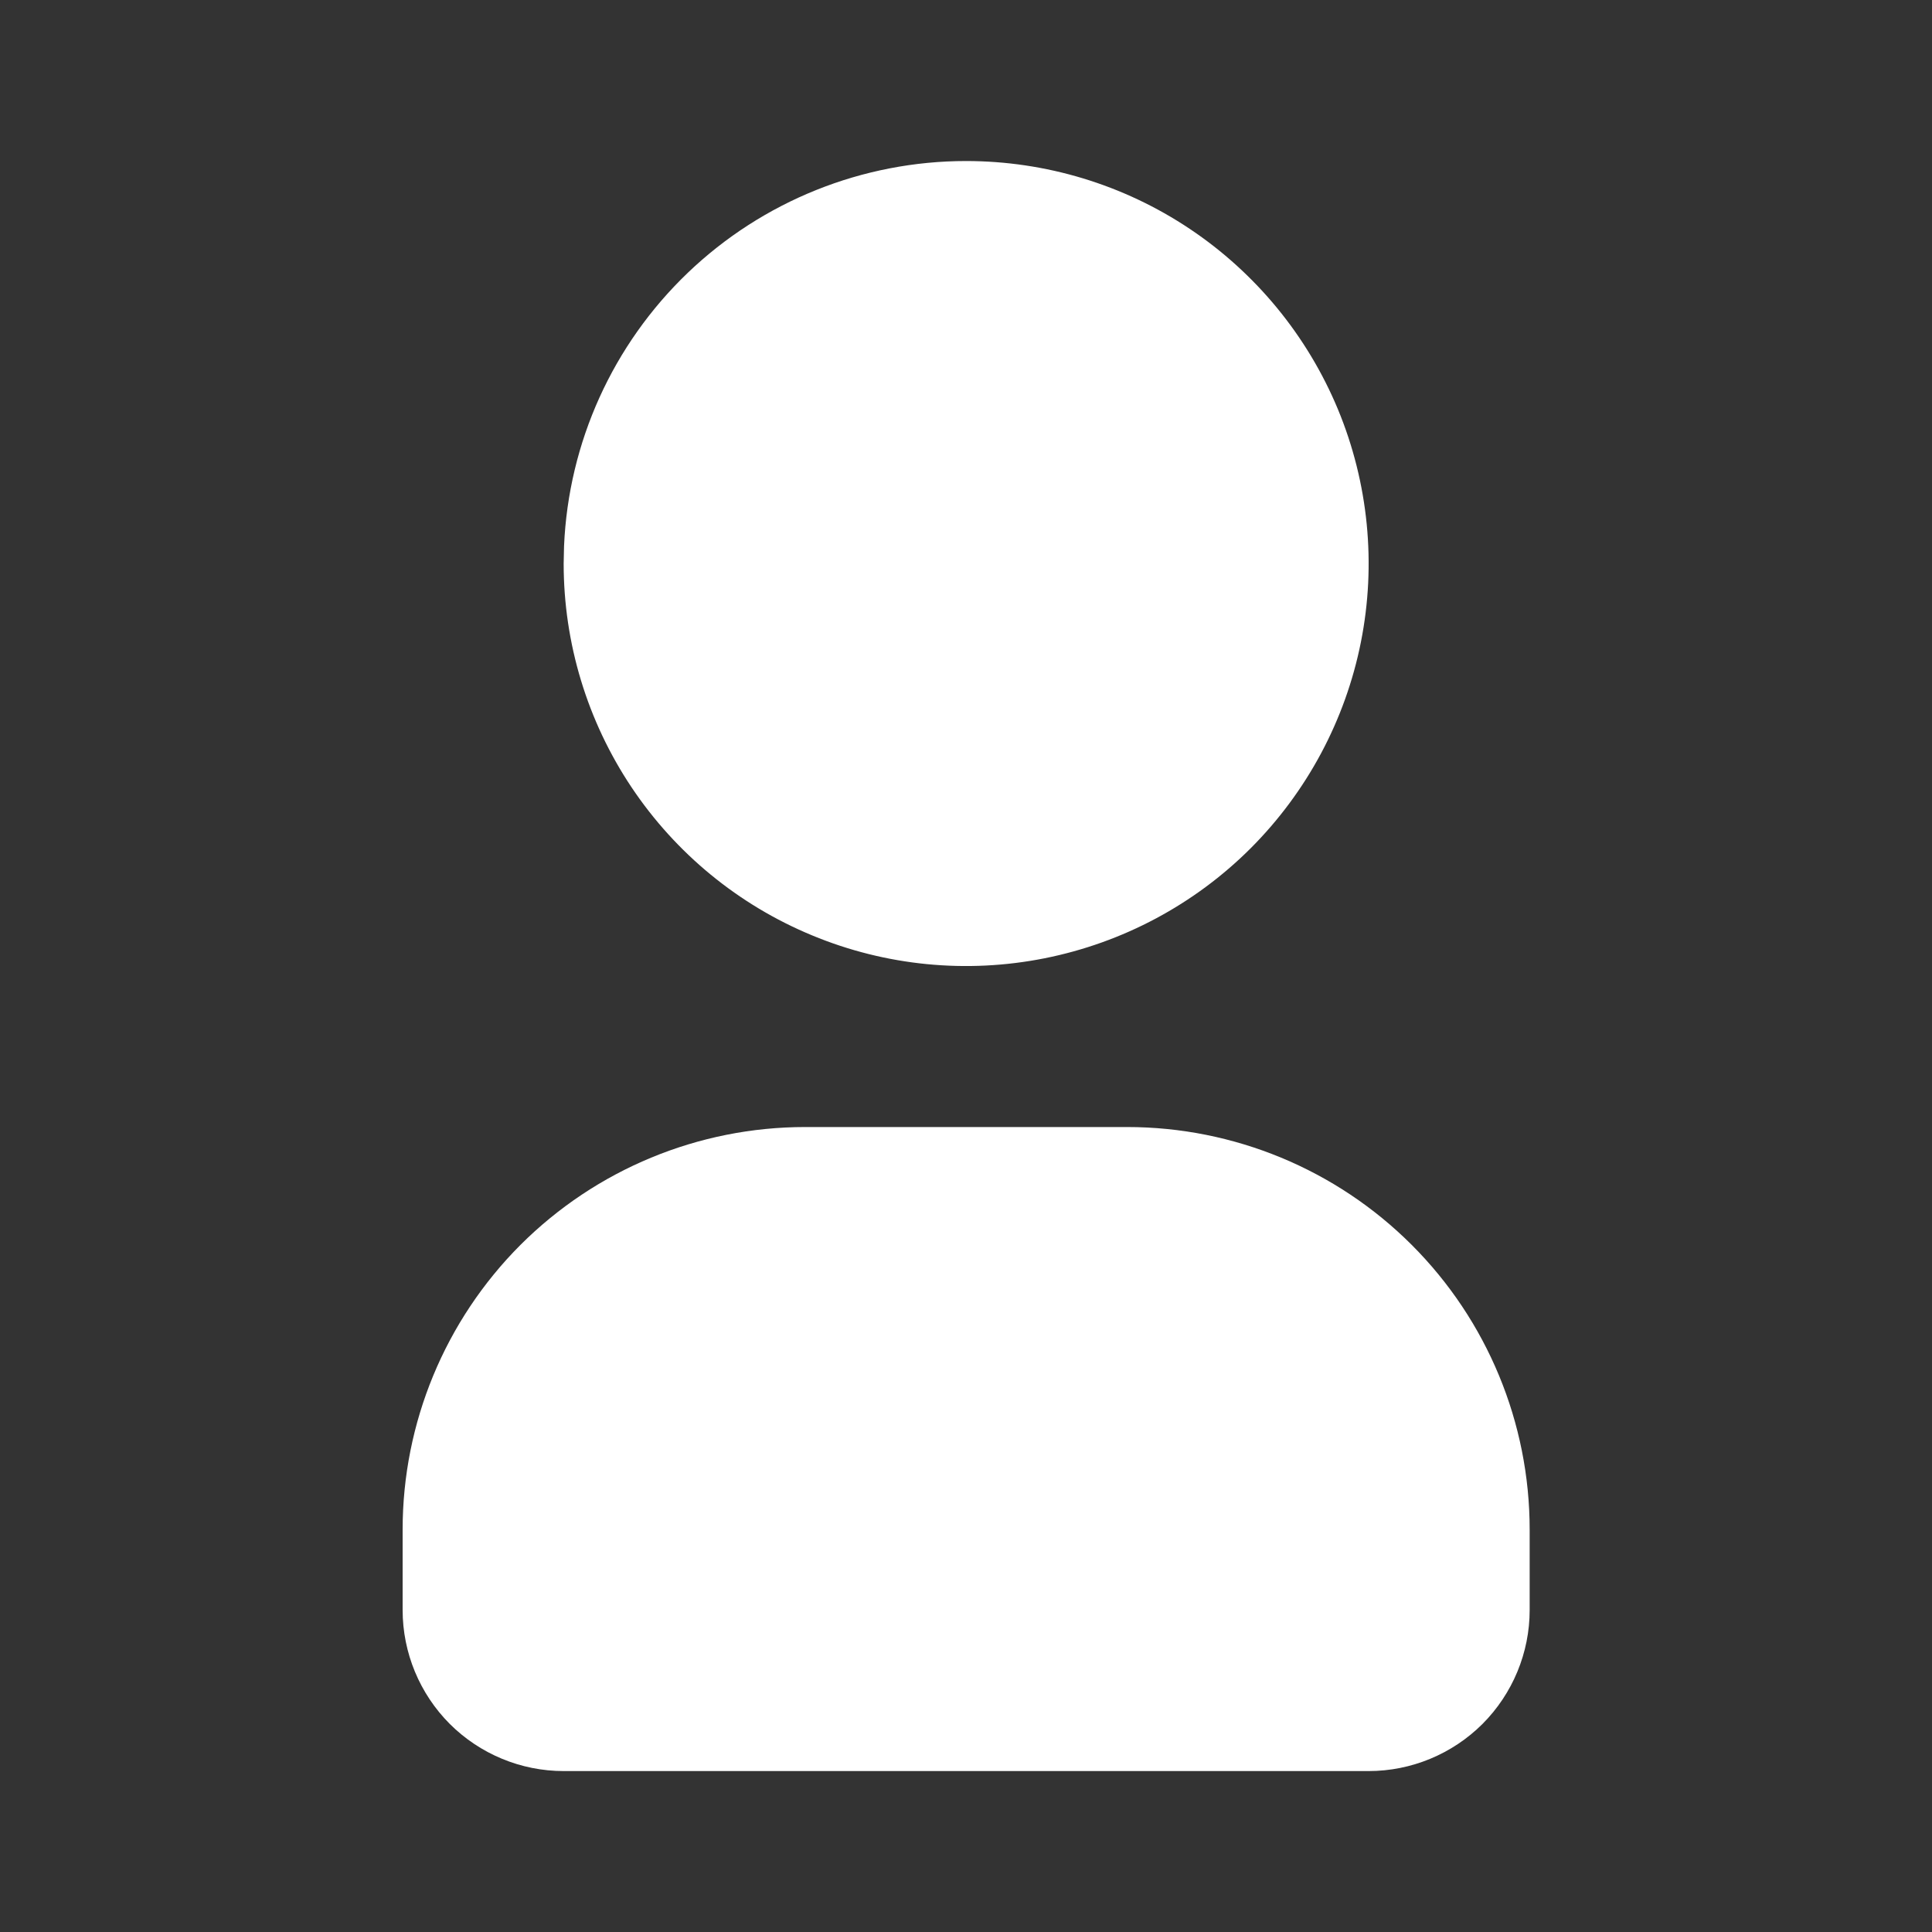<svg width="20" height="20" viewBox="0 0 20 20" fill="none" xmlns="http://www.w3.org/2000/svg">
<rect x="0" y="0" width="20" height="20" fill="#333333" stroke="none"/>
<path d="M10.001 1.667C10.825 1.667 11.631 1.911 12.316 2.369C13.001 2.827 13.535 3.478 13.851 4.239C14.166 5 14.249 5.838 14.088 6.647C13.927 7.455 13.53 8.197 12.948 8.78C12.365 9.363 11.622 9.759 10.814 9.92C10.006 10.081 9.168 9.999 8.407 9.683C7.645 9.368 6.995 8.834 6.537 8.149C6.079 7.463 5.835 6.658 5.835 5.834L5.839 5.653C5.885 4.58 6.344 3.567 7.12 2.824C7.895 2.082 8.928 1.667 10.001 1.667ZM11.668 11.667C12.773 11.667 13.833 12.106 14.614 12.887C15.396 13.669 15.835 14.729 15.835 15.834V16.667C15.835 17.109 15.659 17.533 15.347 17.846C15.034 18.158 14.61 18.334 14.168 18.334H5.835C5.393 18.334 4.969 18.158 4.656 17.846C4.344 17.533 4.168 17.109 4.168 16.667V15.834C4.168 14.729 4.607 13.669 5.388 12.887C6.17 12.106 7.23 11.667 8.335 11.667H11.668Z" fill="white"/>
</svg>
